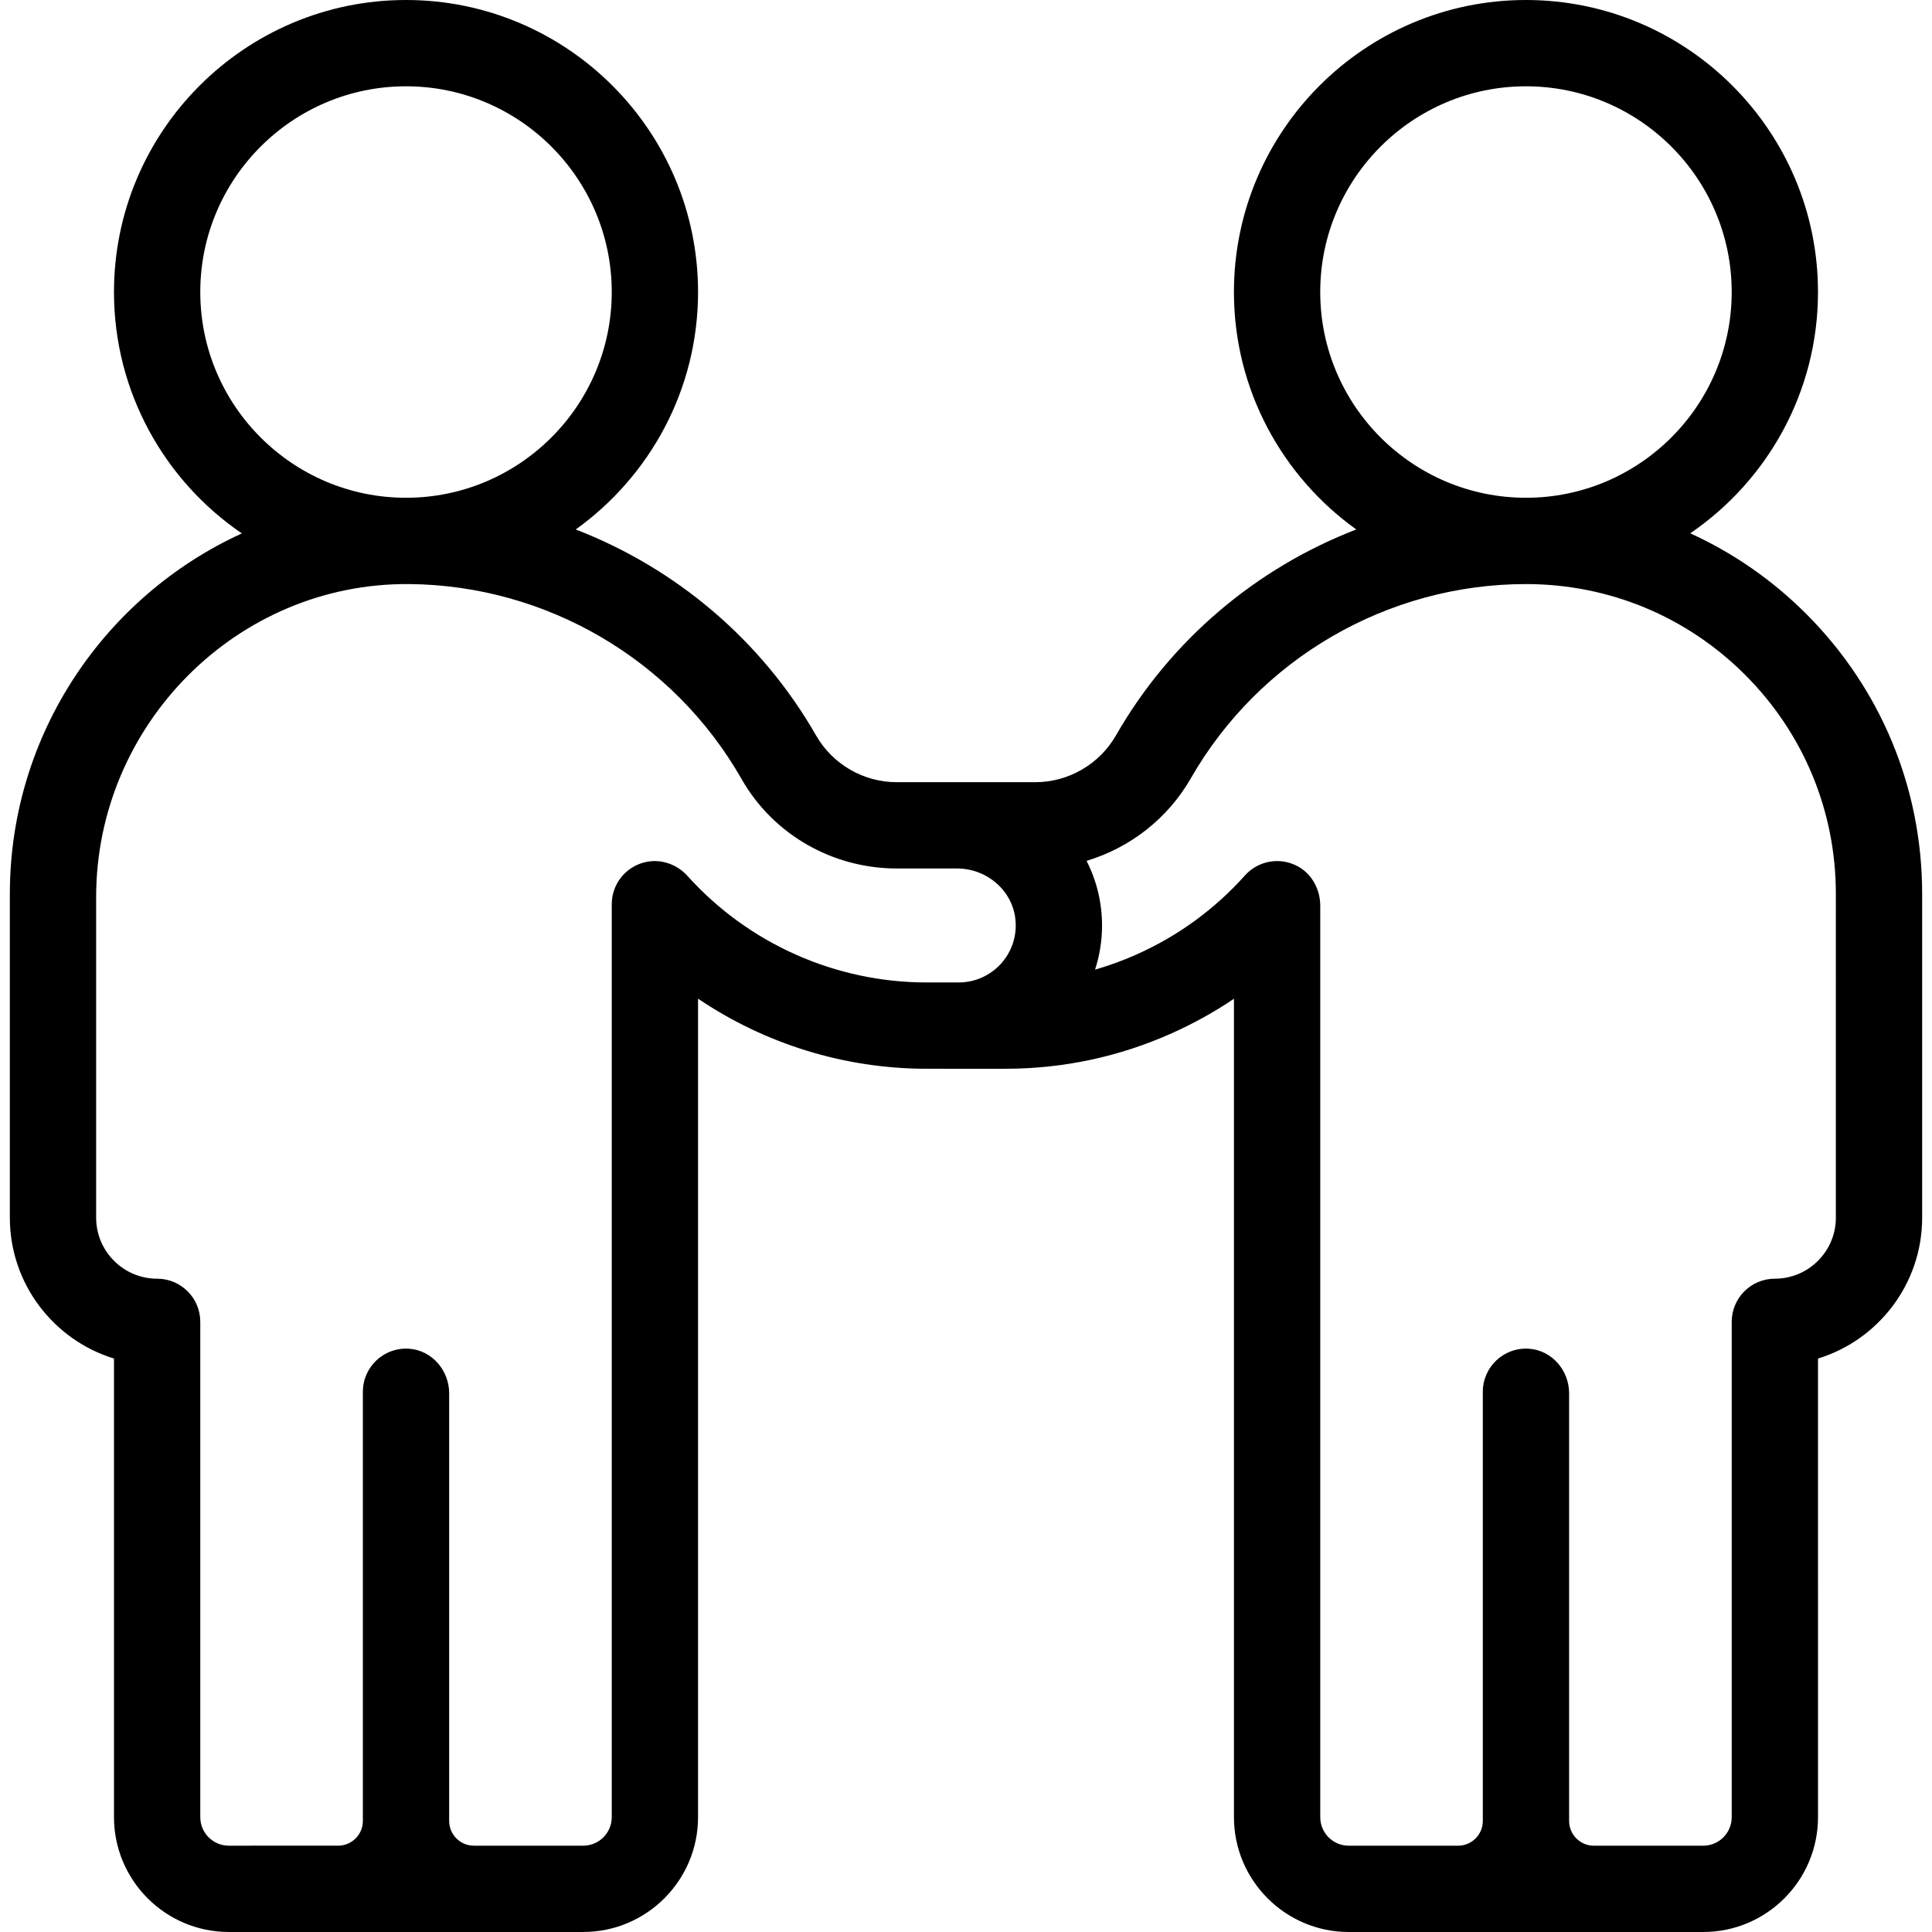 <?xml version="1.0" encoding="iso-8859-1"?>
<!-- Uploaded to: SVG Repo, www.svgrepo.com, Generator: SVG Repo Mixer Tools -->
<!DOCTYPE svg PUBLIC "-//W3C//DTD SVG 1.1//EN" "http://www.w3.org/Graphics/SVG/1.1/DTD/svg11.dtd">
<svg fill="#000000" height="800px" width="800px" version="1.1" id="Capa_1" xmlns="http://www.w3.org/2000/svg" xmlns:xlink="http://www.w3.org/1999/xlink" 
	 viewBox="0 0 425.365 425.365" xml:space="preserve">
<path d="M397.644,135.13c-7.501-7.495-16.135-13.438-25.502-17.711c16.964-11.587,28.123-31.074,28.123-53.123
	C400.265,28.843,371.422,0,335.969,0s-64.296,28.843-64.296,64.296c0,21.526,10.644,40.6,26.933,52.276
	c-21.984,8.484-40.866,24.316-52.907,45.341c-3.646,6.354-10.456,10.302-17.773,10.302l-30.493,0
	c-7.319,0-14.126-3.945-17.765-10.297c-12.046-21.028-30.93-36.86-52.913-45.345c16.289-11.676,26.933-30.75,26.933-52.276
	C153.687,28.843,124.844,0,89.391,0S25.095,28.843,25.095,64.296c0,22.062,11.172,41.559,28.153,53.144
	C23.14,131.204,2.168,161.605,2.168,196.816v71.286c0,14.577,9.667,26.938,22.928,31.008v100.97c0,13.94,11.341,25.281,25.28,25.281
	h78.031c13.939,0,25.28-11.341,25.28-25.281V219.873c14.73,9.957,32.25,15.433,50.331,15.433l17.322,0.001
	c12.724,0,25.056-2.63,36.651-7.817c4.815-2.154,9.385-4.691,13.687-7.597v180.193c0,13.939,11.34,25.279,25.279,25.279h78.031
	c13.939,0,25.279-11.34,25.279-25.279V299.108c13.262-4.07,22.93-16.433,22.93-31.011v-71.285
	C423.198,173.514,414.123,151.609,397.644,135.13z M335.969,19c24.977,0,45.296,20.32,45.296,45.296s-20.319,45.296-45.296,45.296
	s-45.296-20.32-45.296-45.296S310.992,19,335.969,19z M44.095,64.296C44.095,39.32,64.415,19,89.391,19s45.296,20.32,45.296,45.296
	s-20.32,45.296-45.296,45.296S44.095,89.272,44.095,64.296z M204.018,216.306c-20.048,0-39.222-8.539-52.634-23.433
	c-2.258-2.507-5.672-3.776-8.983-3.129c-4.561,0.891-7.713,4.847-7.713,9.333V400.08c0,3.469-2.812,6.281-6.281,6.281h-24.064
	c-3.01,0-5.451-2.44-5.451-5.451v-94.16c0-5.06-3.818-9.478-8.867-9.805c-5.533-0.358-10.133,4.024-10.133,9.479v94.485
	c0,3.01-2.44,5.451-5.451,5.451H50.376c-3.468,0-6.28-2.812-6.28-6.28l0-109.051c0-5.246-4.251-9.501-9.498-9.5
	c-7.405,0.001-13.43-6.023-13.43-13.428v-70.608c0-37.899,31.01-69.206,68.907-68.899c30.211,0.244,58.233,16.657,73.208,42.944
	c6.968,12.232,20.072,19.675,34.15,19.675h13.289c6.529,0,12.244,4.836,12.856,11.337c0.702,7.459-5.172,13.755-12.489,13.755
	H204.018z M404.198,268.097c0,7.406-6.026,13.432-13.433,13.43c-5.246-0.001-9.497,4.254-9.497,9.5v109.059
	c0,3.468-2.811,6.279-6.279,6.279H350.92c-3.01,0-5.451-2.44-5.451-5.451V306.75c0-5.06-3.819-9.478-8.869-9.805
	c-5.533-0.358-10.131,4.024-10.131,9.48v94.49c0,3.01-2.44,5.451-5.451,5.451h-24.061c-3.468,0-6.279-2.811-6.279-6.279v-200.67
	c0-3.539-1.787-6.938-4.886-8.646c-3.949-2.176-8.769-1.294-11.691,1.97c-6.671,7.449-14.7,13.306-23.867,17.407
	c-2.986,1.335-6.039,2.433-9.139,3.336c0.996-3.065,1.54-6.331,1.54-9.723c0-5.118-1.233-9.951-3.405-14.229
	c9.554-2.871,17.86-9.291,22.953-18.17c15.107-26.38,43.38-42.768,73.784-42.768c18.221,0,35.354,7.095,48.244,19.975
	c12.889,12.888,19.986,30.021,19.986,48.245V268.097z"/>
</svg>